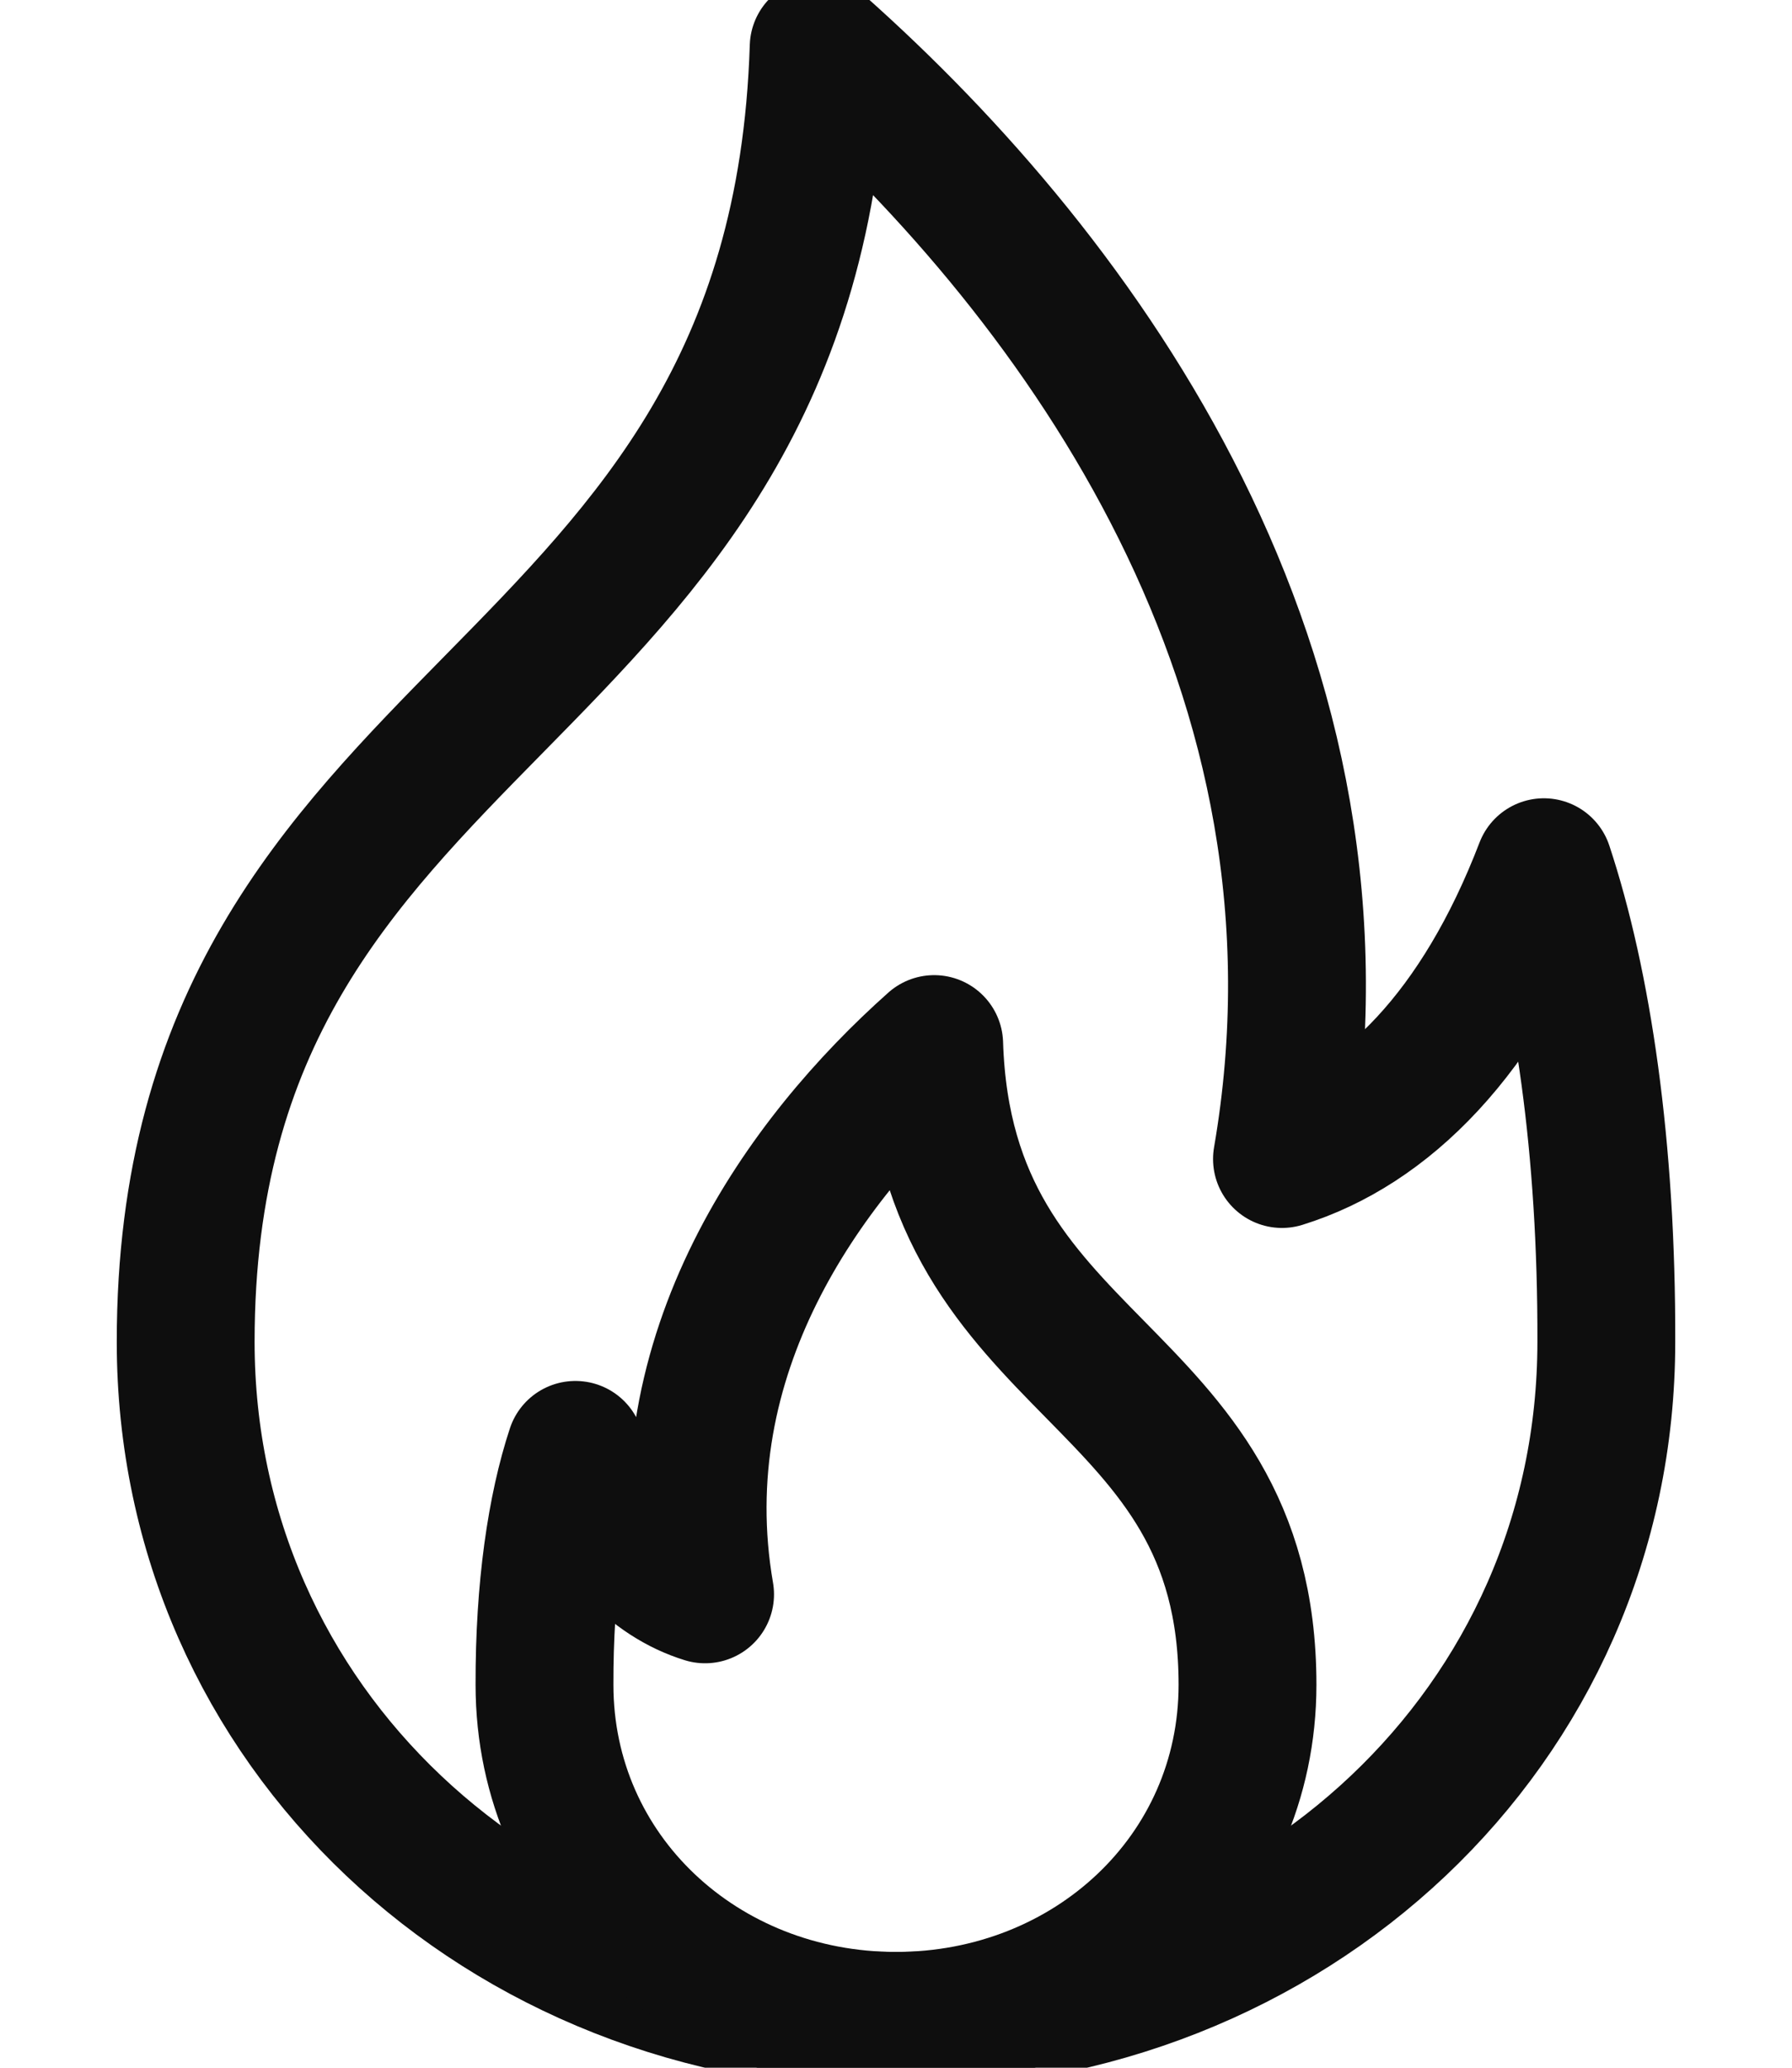 <?xml version="1.0" encoding="UTF-8"?> <svg xmlns="http://www.w3.org/2000/svg" width="13" height="15" viewBox="0 0 13 15" fill="none"><g clip-path="url(#clip0_48_73)"><path d="M11.2 6.291C11.481 7.14 11.657 8.325 11.653 9.734C11.653 12.528 9.346 14.66 6.5 14.66C3.654 14.66 1.347 12.528 1.347 9.734C1.347 5.026 5.785 5.233 5.939 0.341C7.85 2.039 9.909 4.88 9.3 8.408C10.05 8.175 10.736 7.5 11.2 6.291H11.2Z" stroke="#0E0E0E" stroke-linecap="round" stroke-linejoin="round"></path><path d="M4.174 10.518C4.035 10.939 3.948 11.525 3.95 12.222C3.95 13.605 5.092 14.66 6.5 14.66C7.908 14.66 9.05 13.605 9.05 12.222C9.05 9.893 6.854 9.995 6.777 7.574C5.832 8.415 4.813 9.82 5.115 11.566C4.743 11.451 4.404 11.117 4.175 10.518H4.174Z" stroke="#0E0E0E" stroke-linecap="round" stroke-linejoin="round"></path></g><defs><clipPath id="clip0_48_73"><rect width="13" height="15" fill="white"></rect></clipPath></defs></svg> 